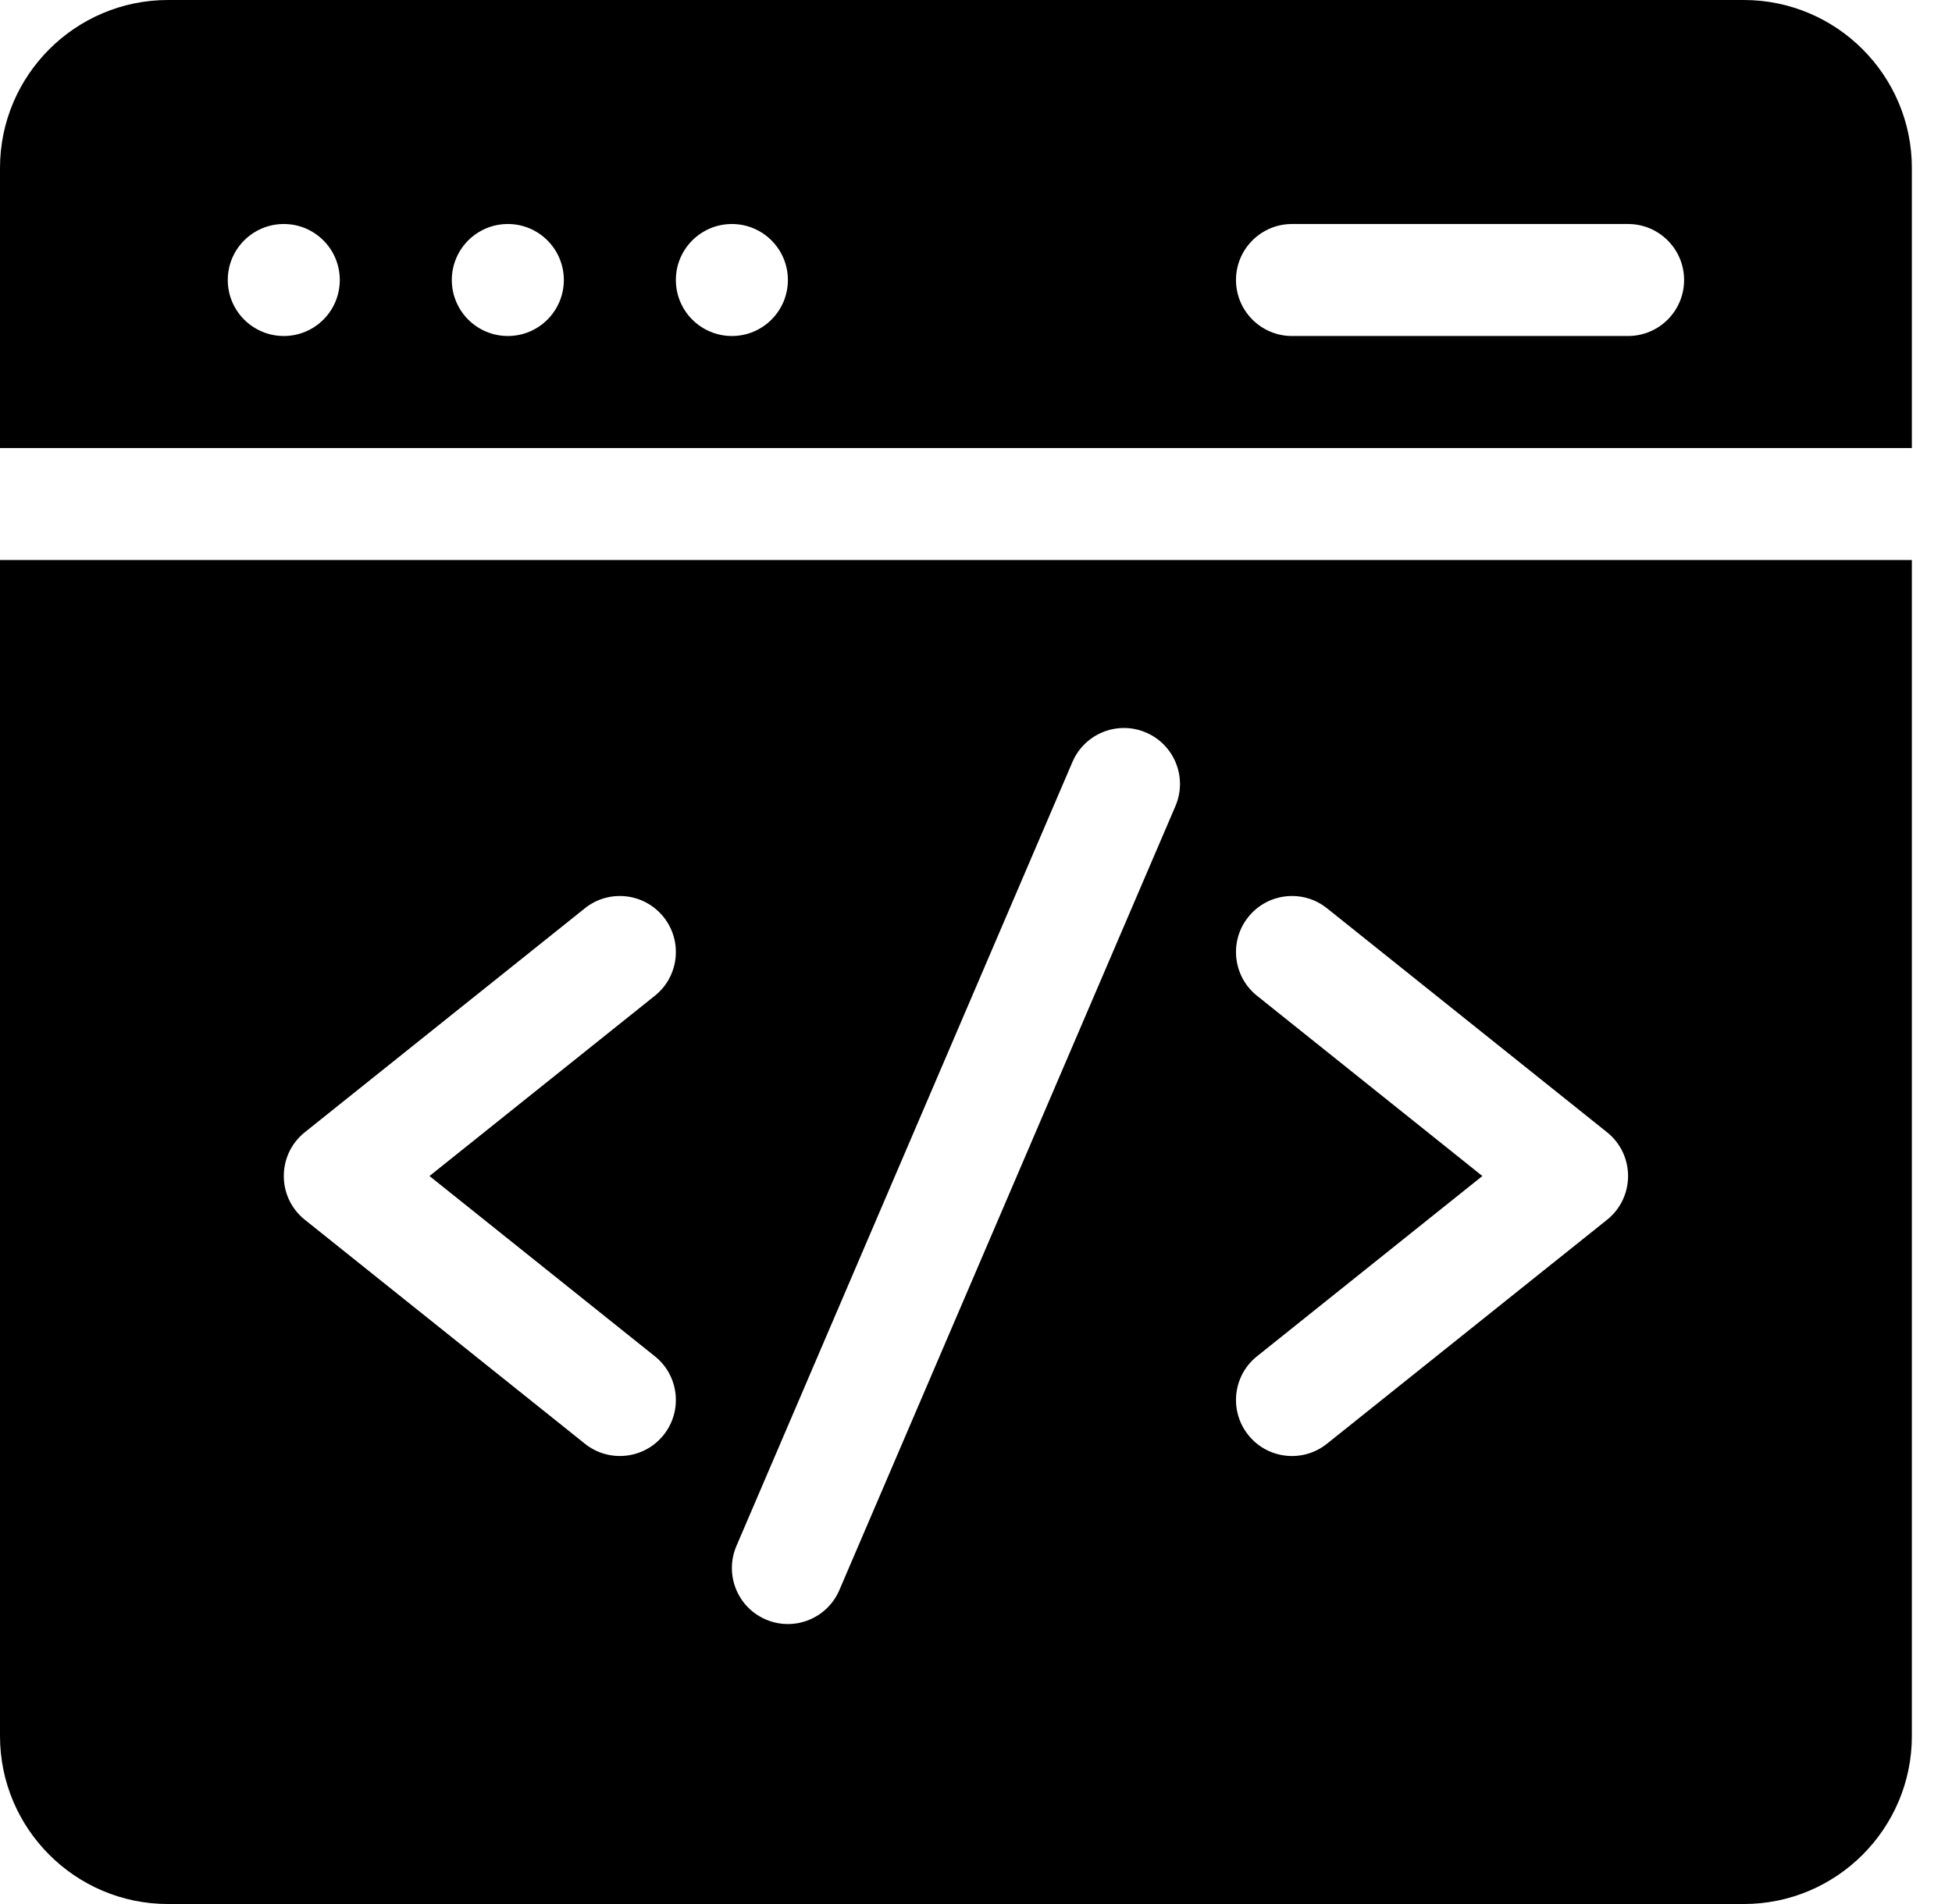 <svg width="41" height="40" viewBox="0 0 41 40" fill="none" xmlns="http://www.w3.org/2000/svg">
<path d="M40.157 9.412V3.529C40.157 1.583 38.574 0 36.627 0H3.529C1.583 0 0 1.583 0 3.529V9.412H40.157ZM27.137 4.706H34.196C34.846 4.706 35.373 5.233 35.373 5.882C35.373 6.532 34.846 7.059 34.196 7.059H27.137C26.488 7.059 25.961 6.532 25.961 5.882C25.961 5.233 26.488 4.706 27.137 4.706ZM15.373 4.706C16.022 4.706 16.549 5.233 16.549 5.882C16.549 6.532 16.022 7.059 15.373 7.059C14.723 7.059 14.196 6.532 14.196 5.882C14.196 5.233 14.723 4.706 15.373 4.706ZM10.667 4.706C11.316 4.706 11.843 5.233 11.843 5.882C11.843 6.532 11.316 7.059 10.667 7.059C10.017 7.059 9.49 6.532 9.49 5.882C9.49 5.233 10.017 4.706 10.667 4.706ZM5.961 4.706C6.611 4.706 7.137 5.233 7.137 5.882C7.137 6.532 6.611 7.059 5.961 7.059C5.311 7.059 4.784 6.532 4.784 5.882C4.784 5.233 5.311 4.706 5.961 4.706Z" fill="black"/>
<path d="M0 11.765V36.471C0 38.417 1.583 40 3.529 40H36.627C38.574 40 40.157 38.417 40.157 36.471V11.765H0ZM13.755 28.493C14.262 28.899 14.344 29.639 13.938 30.147C13.533 30.654 12.792 30.736 12.285 30.33L6.402 25.624C5.814 25.154 5.814 24.258 6.402 23.787L12.285 19.081C12.792 18.675 13.532 18.758 13.938 19.265C14.344 19.772 14.262 20.513 13.755 20.919L9.021 24.706L13.755 28.493ZM24.689 16.934L17.63 33.405C17.374 34.002 16.683 34.279 16.086 34.023C15.488 33.767 15.212 33.075 15.468 32.478L22.526 16.007C22.782 15.41 23.474 15.133 24.071 15.389C24.669 15.645 24.945 16.337 24.689 16.934ZM33.755 25.625L27.872 30.33C27.366 30.736 26.625 30.655 26.219 30.147C25.813 29.639 25.895 28.899 26.402 28.493L31.136 24.706L26.402 20.919C25.895 20.513 25.813 19.772 26.219 19.265C26.624 18.758 27.365 18.675 27.872 19.081L33.755 23.787C34.343 24.258 34.343 25.154 33.755 25.625Z" fill="black"/>
</svg>
